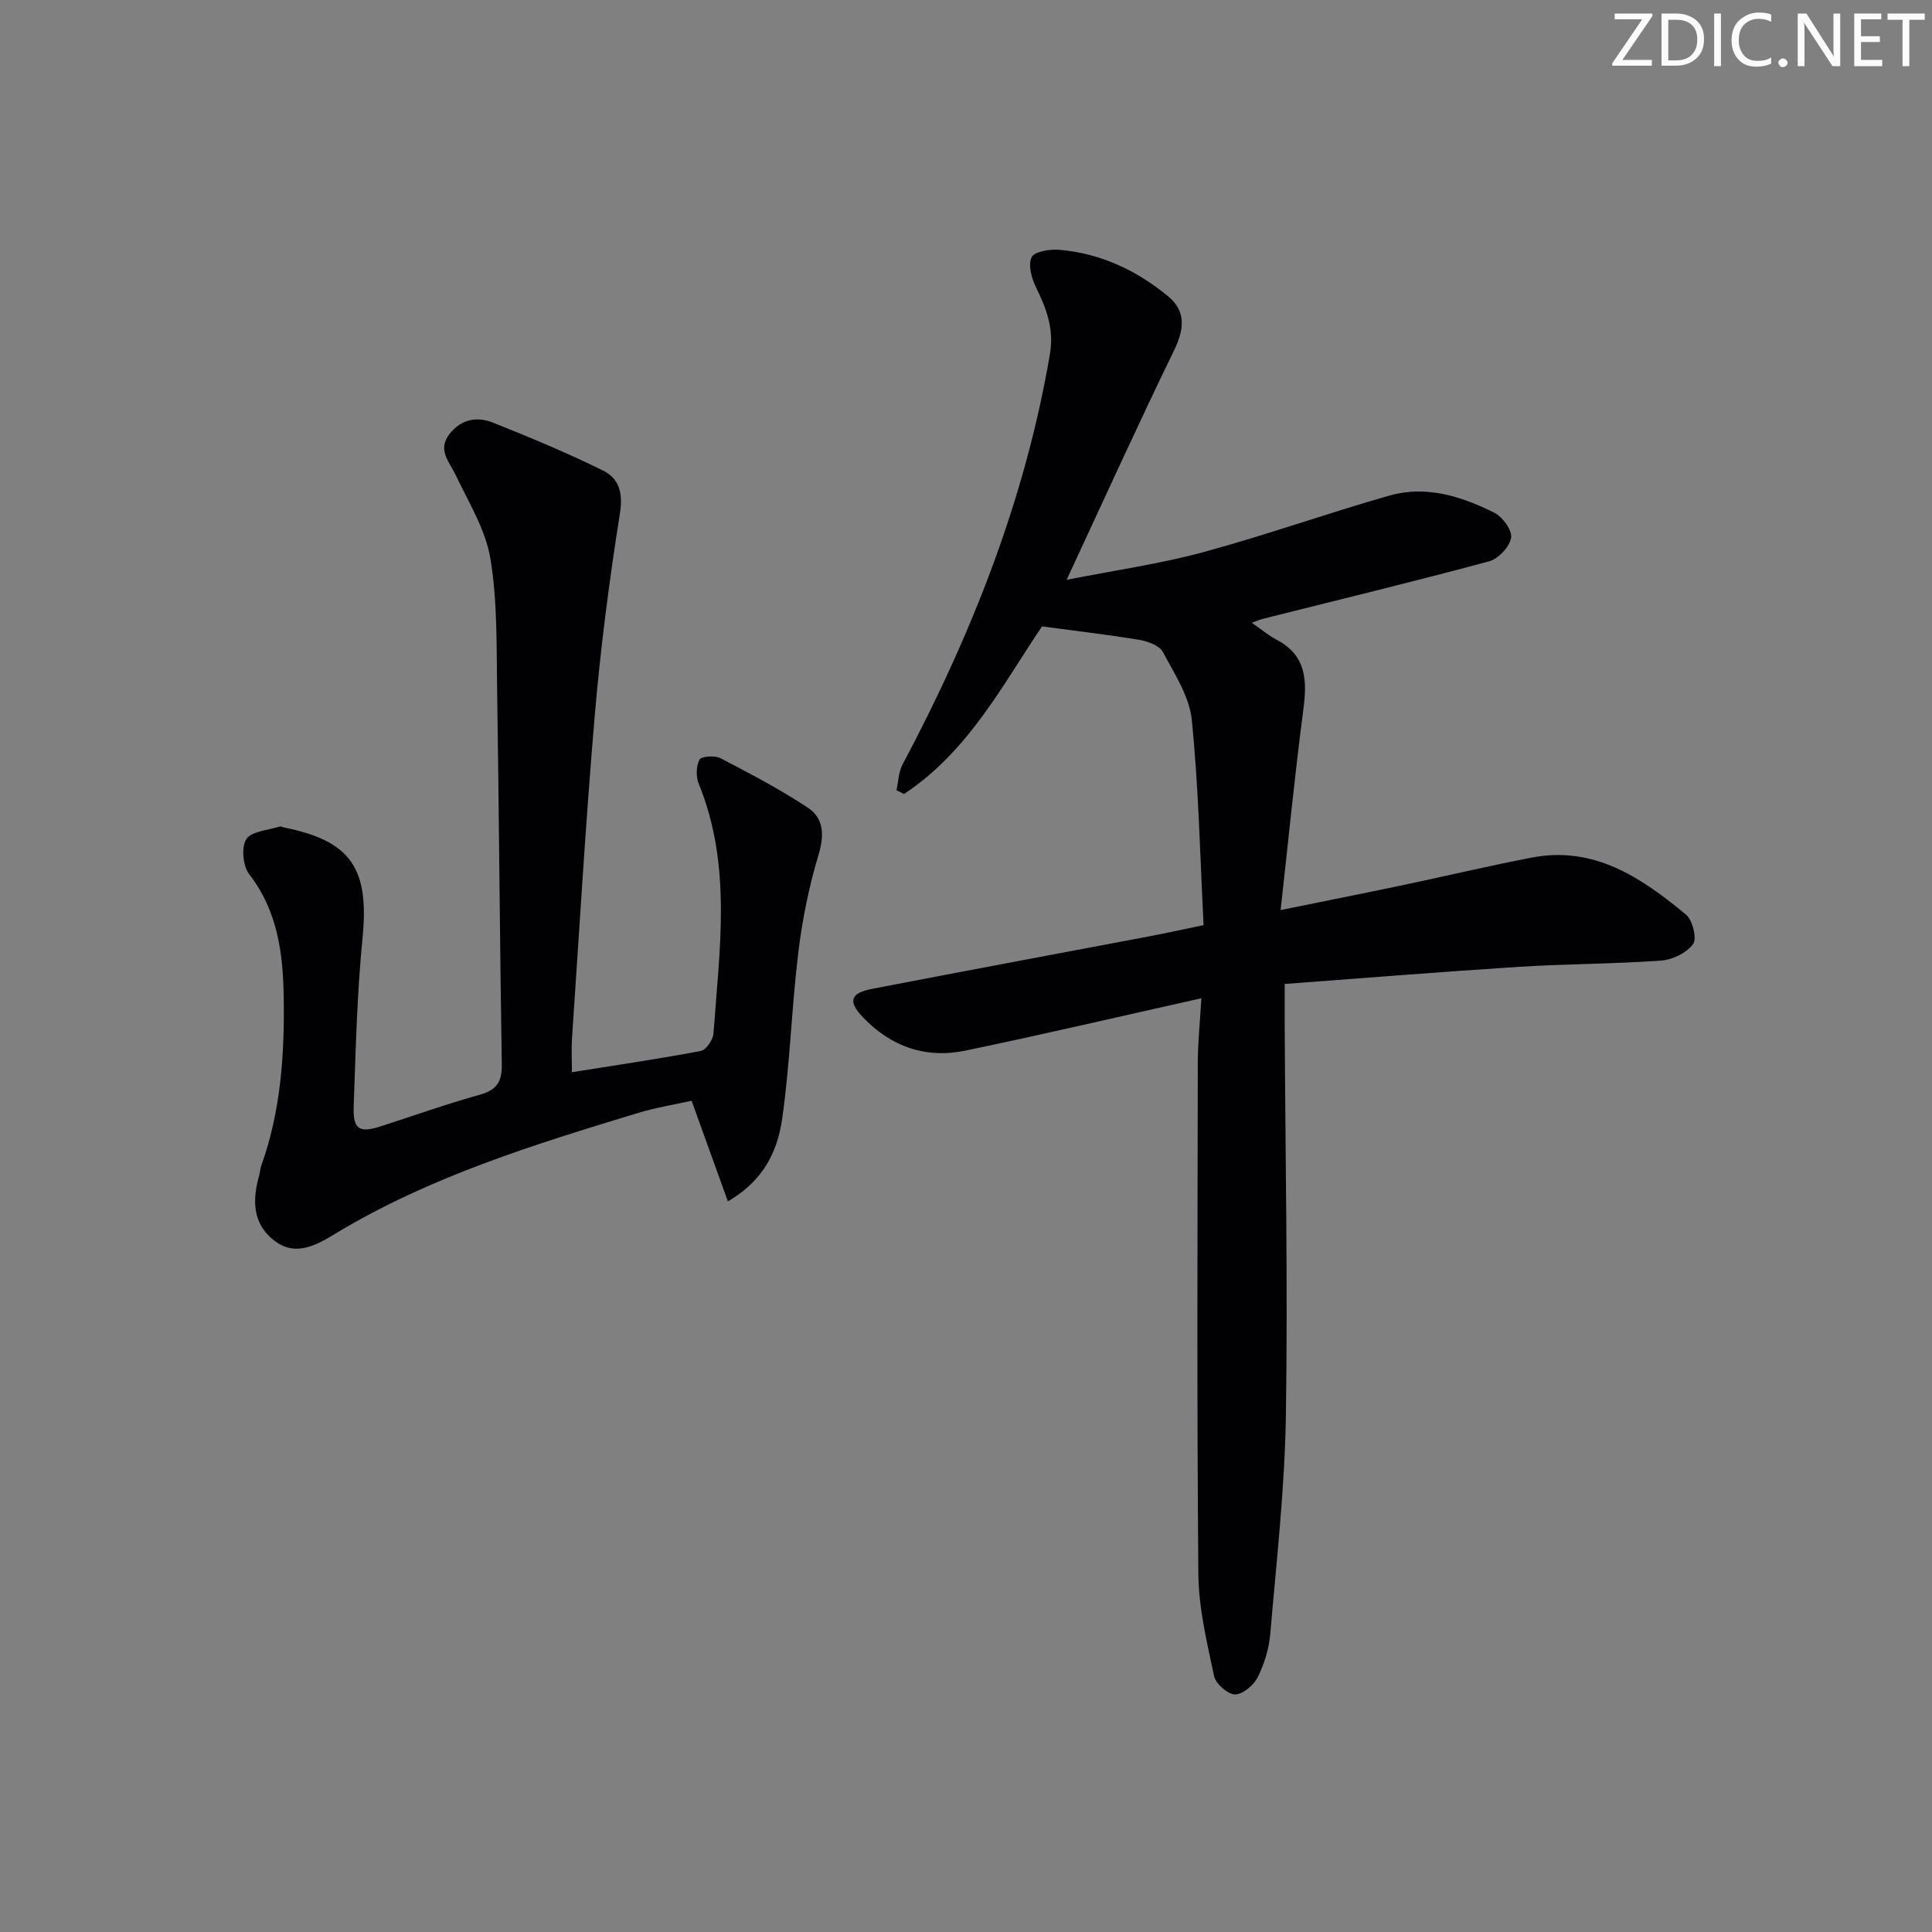 <svg enable-background="new 0 0 400 400" viewBox="0 0 400 400" xmlns="http://www.w3.org/2000/svg"><rect x="0" y="0" width="400" height="400" fill="#808080" stroke="none"/><g fill="#fafbfa"><path d="m342.2 3.2-6.3 9.2h6.1v1.2h-8.2v-.5l6.2-9.1h-5.7v-1.2h7.8v.4z"/><path d="m344 13.7v-10.9h3.1c1.6 0 3 .5 4.1 1.4 1.1 1 1.6 2.2 1.6 3.9s-.5 3-1.6 4-2.5 1.5-4.2 1.5h-3zm1.4-9.6v8.4h1.6c1.4 0 2.5-.4 3.2-1.1.8-.8 1.2-1.8 1.2-3.2s-.4-2.4-1.2-3.1-1.8-1-3.1-1z"/><path d="m356.3 2.8v10.9h-1.4v-10.9z"/><path d="m366.6 13.2c-.8.4-1.8.6-3 .6-1.6 0-2.8-.5-3.7-1.5s-1.4-2.3-1.4-3.9c0-1.7.5-3.2 1.6-4.2s2.4-1.6 4-1.6c1 0 1.9.1 2.6.4v1.5c-.8-.4-1.6-.6-2.6-.6-1.2 0-2.2.4-3 1.2s-1.1 1.9-1.1 3.3c0 1.3.4 2.3 1.1 3.1s1.6 1.1 2.8 1.1c1.1 0 2-.2 2.8-.7v1.3z"/><path d="m368.2 13c0-.3.1-.5.3-.6.2-.2.4-.3.6-.3.3 0 .5.1.7.3s.3.4.3.6-.1.5-.3.6c-.2.2-.4.3-.7.3s-.5-.1-.6-.3c-.2-.2-.3-.4-.3-.6z"/><path d="m381.1 13.7h-1.7l-5.5-8.4c-.2-.2-.3-.5-.4-.7 0 .2.1.8.1 1.5v7.6h-1.4v-10.9h1.8l5.3 8.3c.3.4.4.6.4.8 0-.3-.1-.8-.1-1.6v-7.5h1.4v10.9z"/><path d="m389.7 13.7h-5.8v-10.9h5.6v1.2h-4.2v3.5h3.9v1.2h-3.9v3.7h4.4z"/><path d="m398.4 4.1h-3.1v9.6h-1.4v-9.6h-3.1v-1.3h7.7v1.3z"/></g><path d="m248.73 206.68c-17.11 3.82-32.92 7.52-48.81 10.83-8.23 1.72-15.47-.8-21.3-6.94-3.08-3.23-2.59-4.96 1.92-5.83 19.05-3.69 38.12-7.23 57.18-10.84 3.54-.67 7.06-1.45 11.47-2.36-.74-14.35-1.02-28.47-2.44-42.47-.49-4.87-3.58-9.57-5.99-14.08-.71-1.33-3.07-2.2-4.81-2.5-6.45-1.08-12.95-1.83-20.21-2.8-7.92 11.65-15.13 25.85-28.58 34.7-.52-.26-1.04-.52-1.55-.79.4-1.78.42-3.76 1.25-5.31 14.27-26.85 25.37-54.8 30.51-84.95.89-5.21-.69-9.38-2.84-13.78-.93-1.89-1.72-4.68-.96-6.29.57-1.2 3.8-1.72 5.76-1.55 8.52.73 16.03 4.26 22.54 9.65 3.74 3.09 3.32 6.85 1.2 11.19-7.39 15.18-14.36 30.55-22.24 47.49 10.37-2.05 19.52-3.34 28.36-5.75 12.95-3.51 25.61-8.04 38.52-11.71 7.57-2.15 14.87.18 21.65 3.55 1.72.85 3.76 3.65 3.5 5.2-.31 1.87-2.63 4.35-4.54 4.87-15.53 4.19-31.17 7.97-46.78 11.89-.61.15-1.18.41-2.37.84 2.01 1.39 3.48 2.64 5.14 3.51 6.18 3.24 6.33 8.45 5.53 14.51-1.77 13.44-3.08 26.93-4.7 41.46 9.21-1.88 16.95-3.41 24.68-5.03 9.09-1.91 18.14-4.06 27.26-5.83 12.96-2.51 22.78 4.16 31.99 11.81 1.37 1.13 2.29 4.95 1.46 6.09-1.33 1.82-4.25 3.25-6.61 3.42-9.78.7-19.62.67-29.41 1.29-15.91 1.01-31.81 2.31-48.53 3.55 0 3.16-.01 5.74 0 8.33.13 26.99.67 53.98.25 80.96-.23 15.08-1.94 30.15-3.23 45.21-.26 3.08-1.22 6.26-2.6 9.02-.83 1.66-3.1 3.59-4.71 3.57-1.51-.02-3.99-2.21-4.33-3.81-1.47-6.94-3.18-14.01-3.25-21.05-.32-35.48-.17-70.97-.12-106.45.05-3.9.45-7.82.74-12.82z" fill="#010104"/><path d="m118.41 221.99c9.1-1.45 17.92-2.74 26.67-4.4 1.1-.21 2.55-2.3 2.64-3.6 1.23-17.35 3.87-34.8-3.05-51.7-.6-1.47-.55-3.67.16-5.02.37-.7 3.16-.9 4.32-.3 6.14 3.19 12.29 6.42 18.06 10.22 3.34 2.2 3.5 5.65 2.26 9.77-1.99 6.6-3.37 13.47-4.2 20.33-1.38 11.37-1.7 22.88-3.31 34.21-.93 6.55-3.62 12.8-11.26 17.23-2.5-6.94-4.86-13.48-7.51-20.83-3.24.73-7.25 1.37-11.1 2.53-21.61 6.56-43.18 13.21-62.72 25.02-3.79 2.29-8.11 4.81-12.51 1.46-4.62-3.51-4.65-8.46-3.19-13.59.18-.64.19-1.33.41-1.95 4.07-11.3 4.84-23.08 4.66-34.9-.13-8.99-1.23-17.83-7.13-25.45-1.32-1.7-1.69-5.58-.62-7.27 1.05-1.66 4.48-1.84 6.88-2.62.27-.09.64.14.96.2 13.9 2.77 17.65 8.55 16.23 22.86-1.15 11.56-1.41 23.21-1.83 34.83-.18 4.85 1.14 5.62 5.71 4.14 6.78-2.19 13.51-4.59 20.37-6.5 3.49-.97 4.64-2.64 4.58-6.25-.42-25.96-.57-51.93-.97-77.89-.14-8.98.08-18.08-1.39-26.87-1-5.99-4.48-11.61-7.16-17.25-1.34-2.82-3.88-5.23-1.29-8.56 2.4-3.08 5.71-3.65 8.98-2.34 7.69 3.06 15.35 6.26 22.77 9.91 3.26 1.6 4.21 4.54 3.53 8.8-2.21 13.9-4.02 27.89-5.22 41.91-1.91 22.35-3.21 44.75-4.73 67.13-.12 2.1 0 4.23 0 6.74z" fill="#010104"/></svg>
